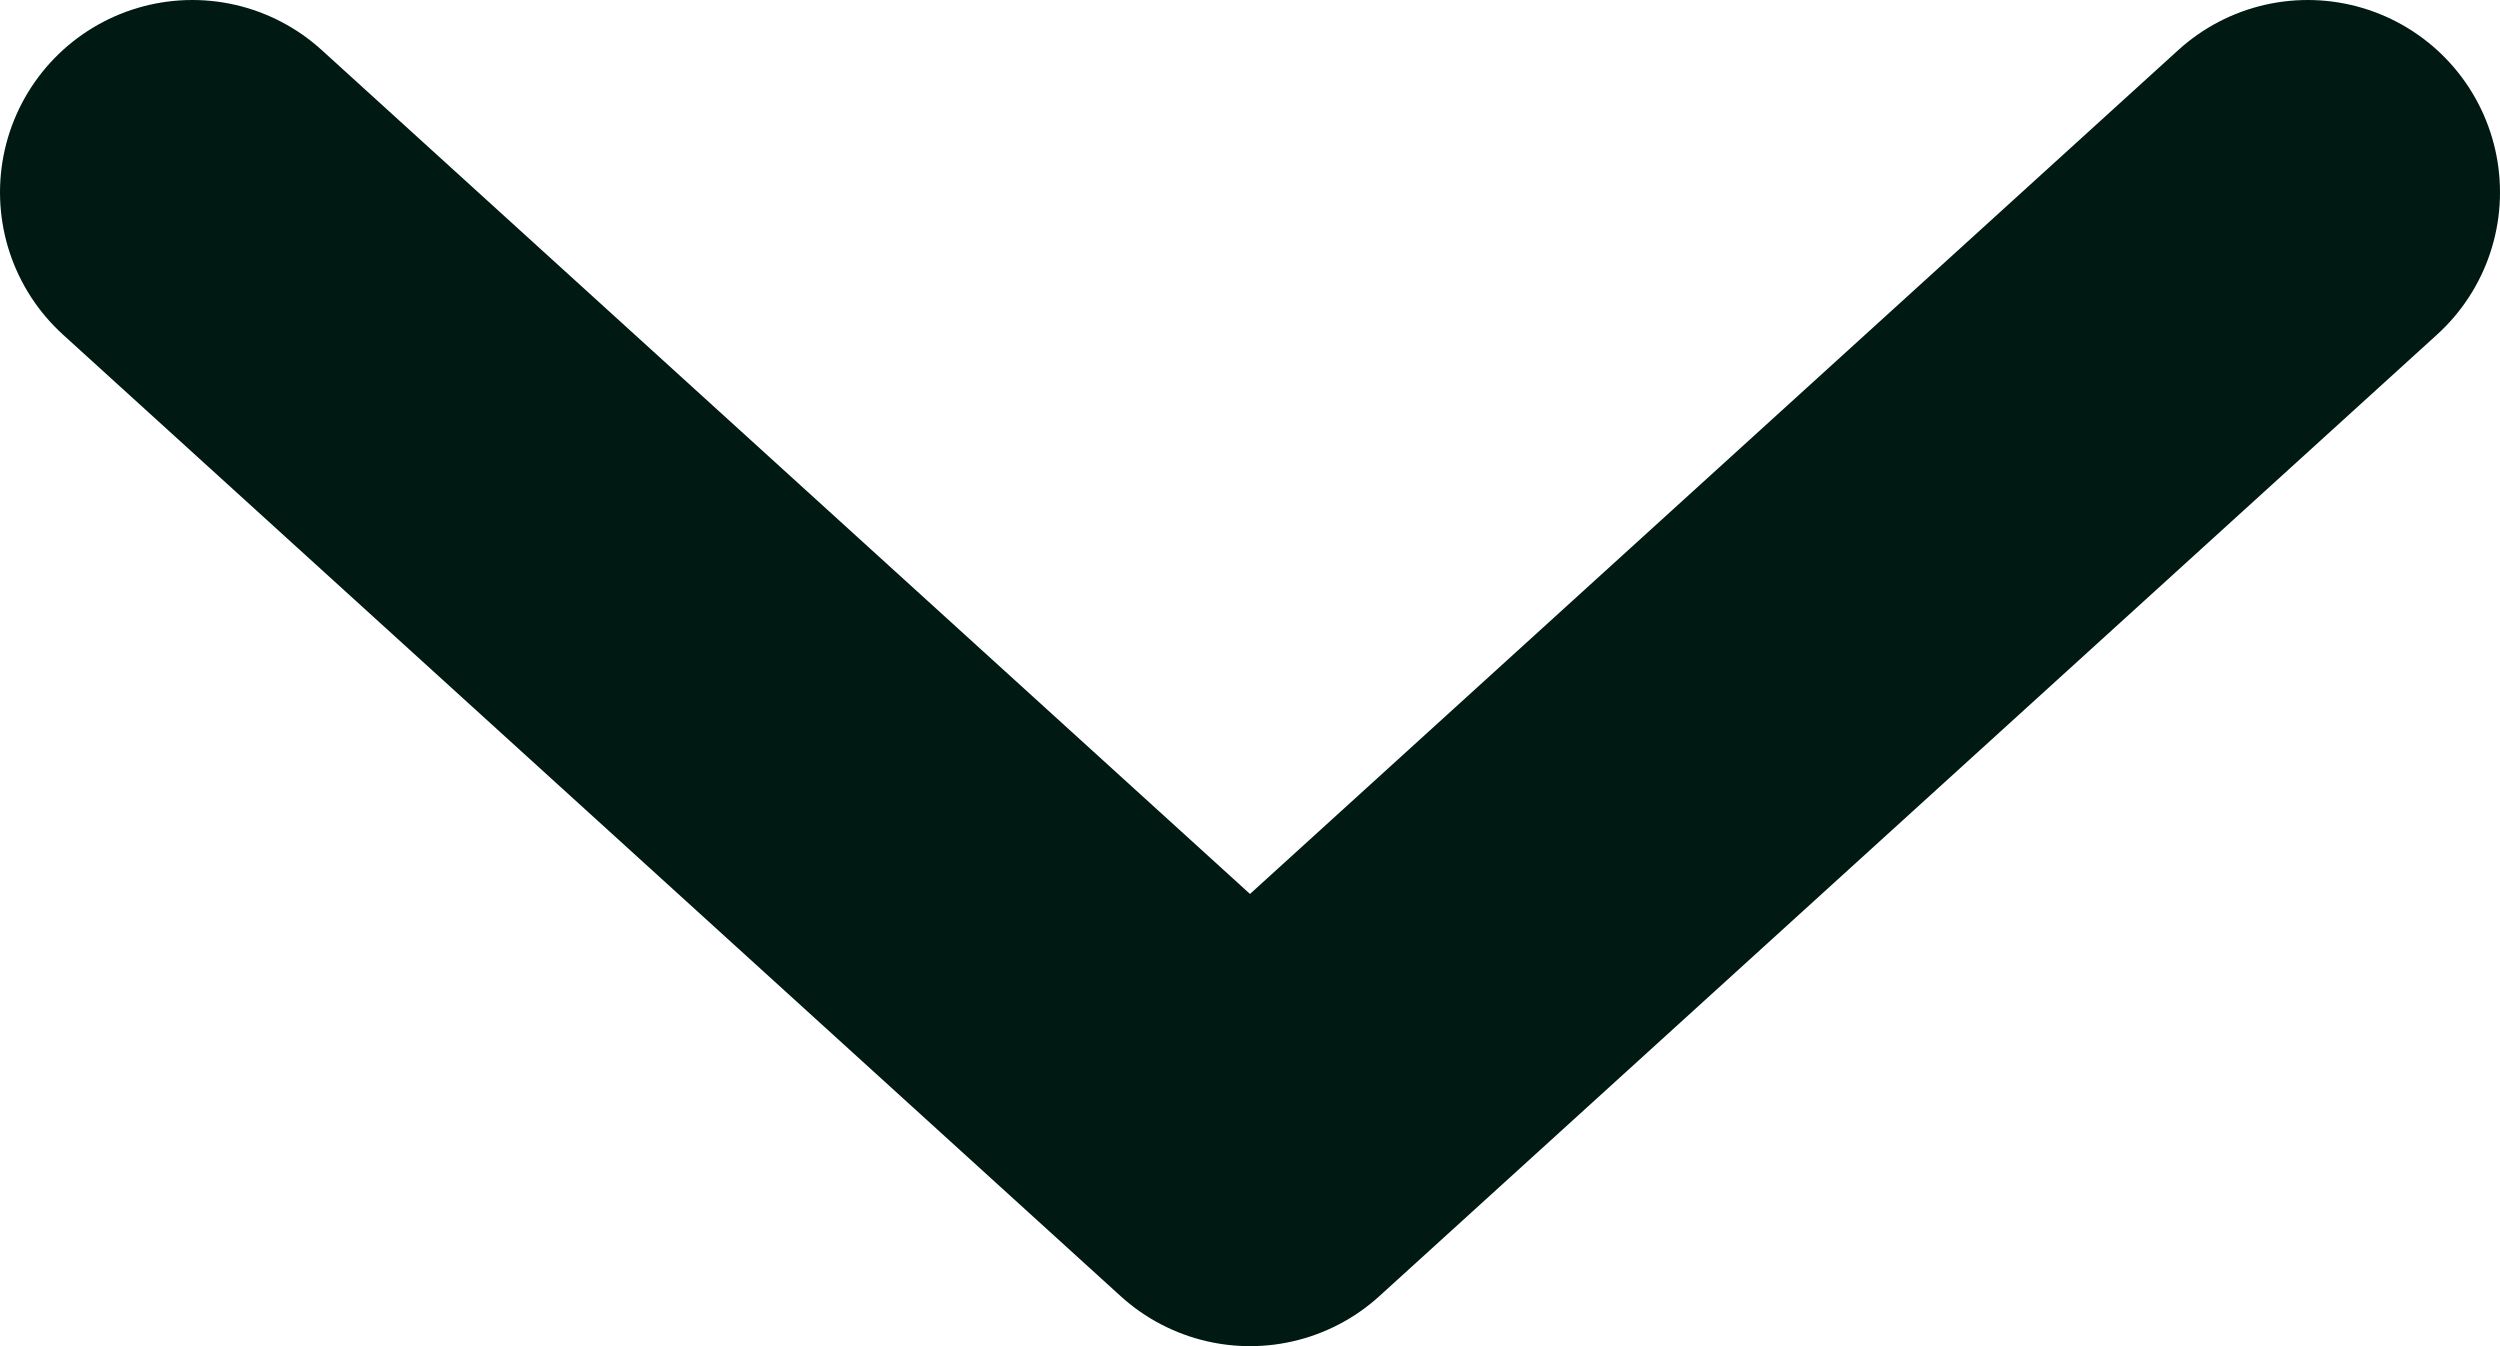 <svg width="13" height="7" viewBox="0 0 13 7" fill="none" xmlns="http://www.w3.org/2000/svg">
<path d="M1 1L6.5 6L12 1" stroke="#001A13" stroke-width="2" stroke-linecap="round" stroke-linejoin="round"/>
</svg>
